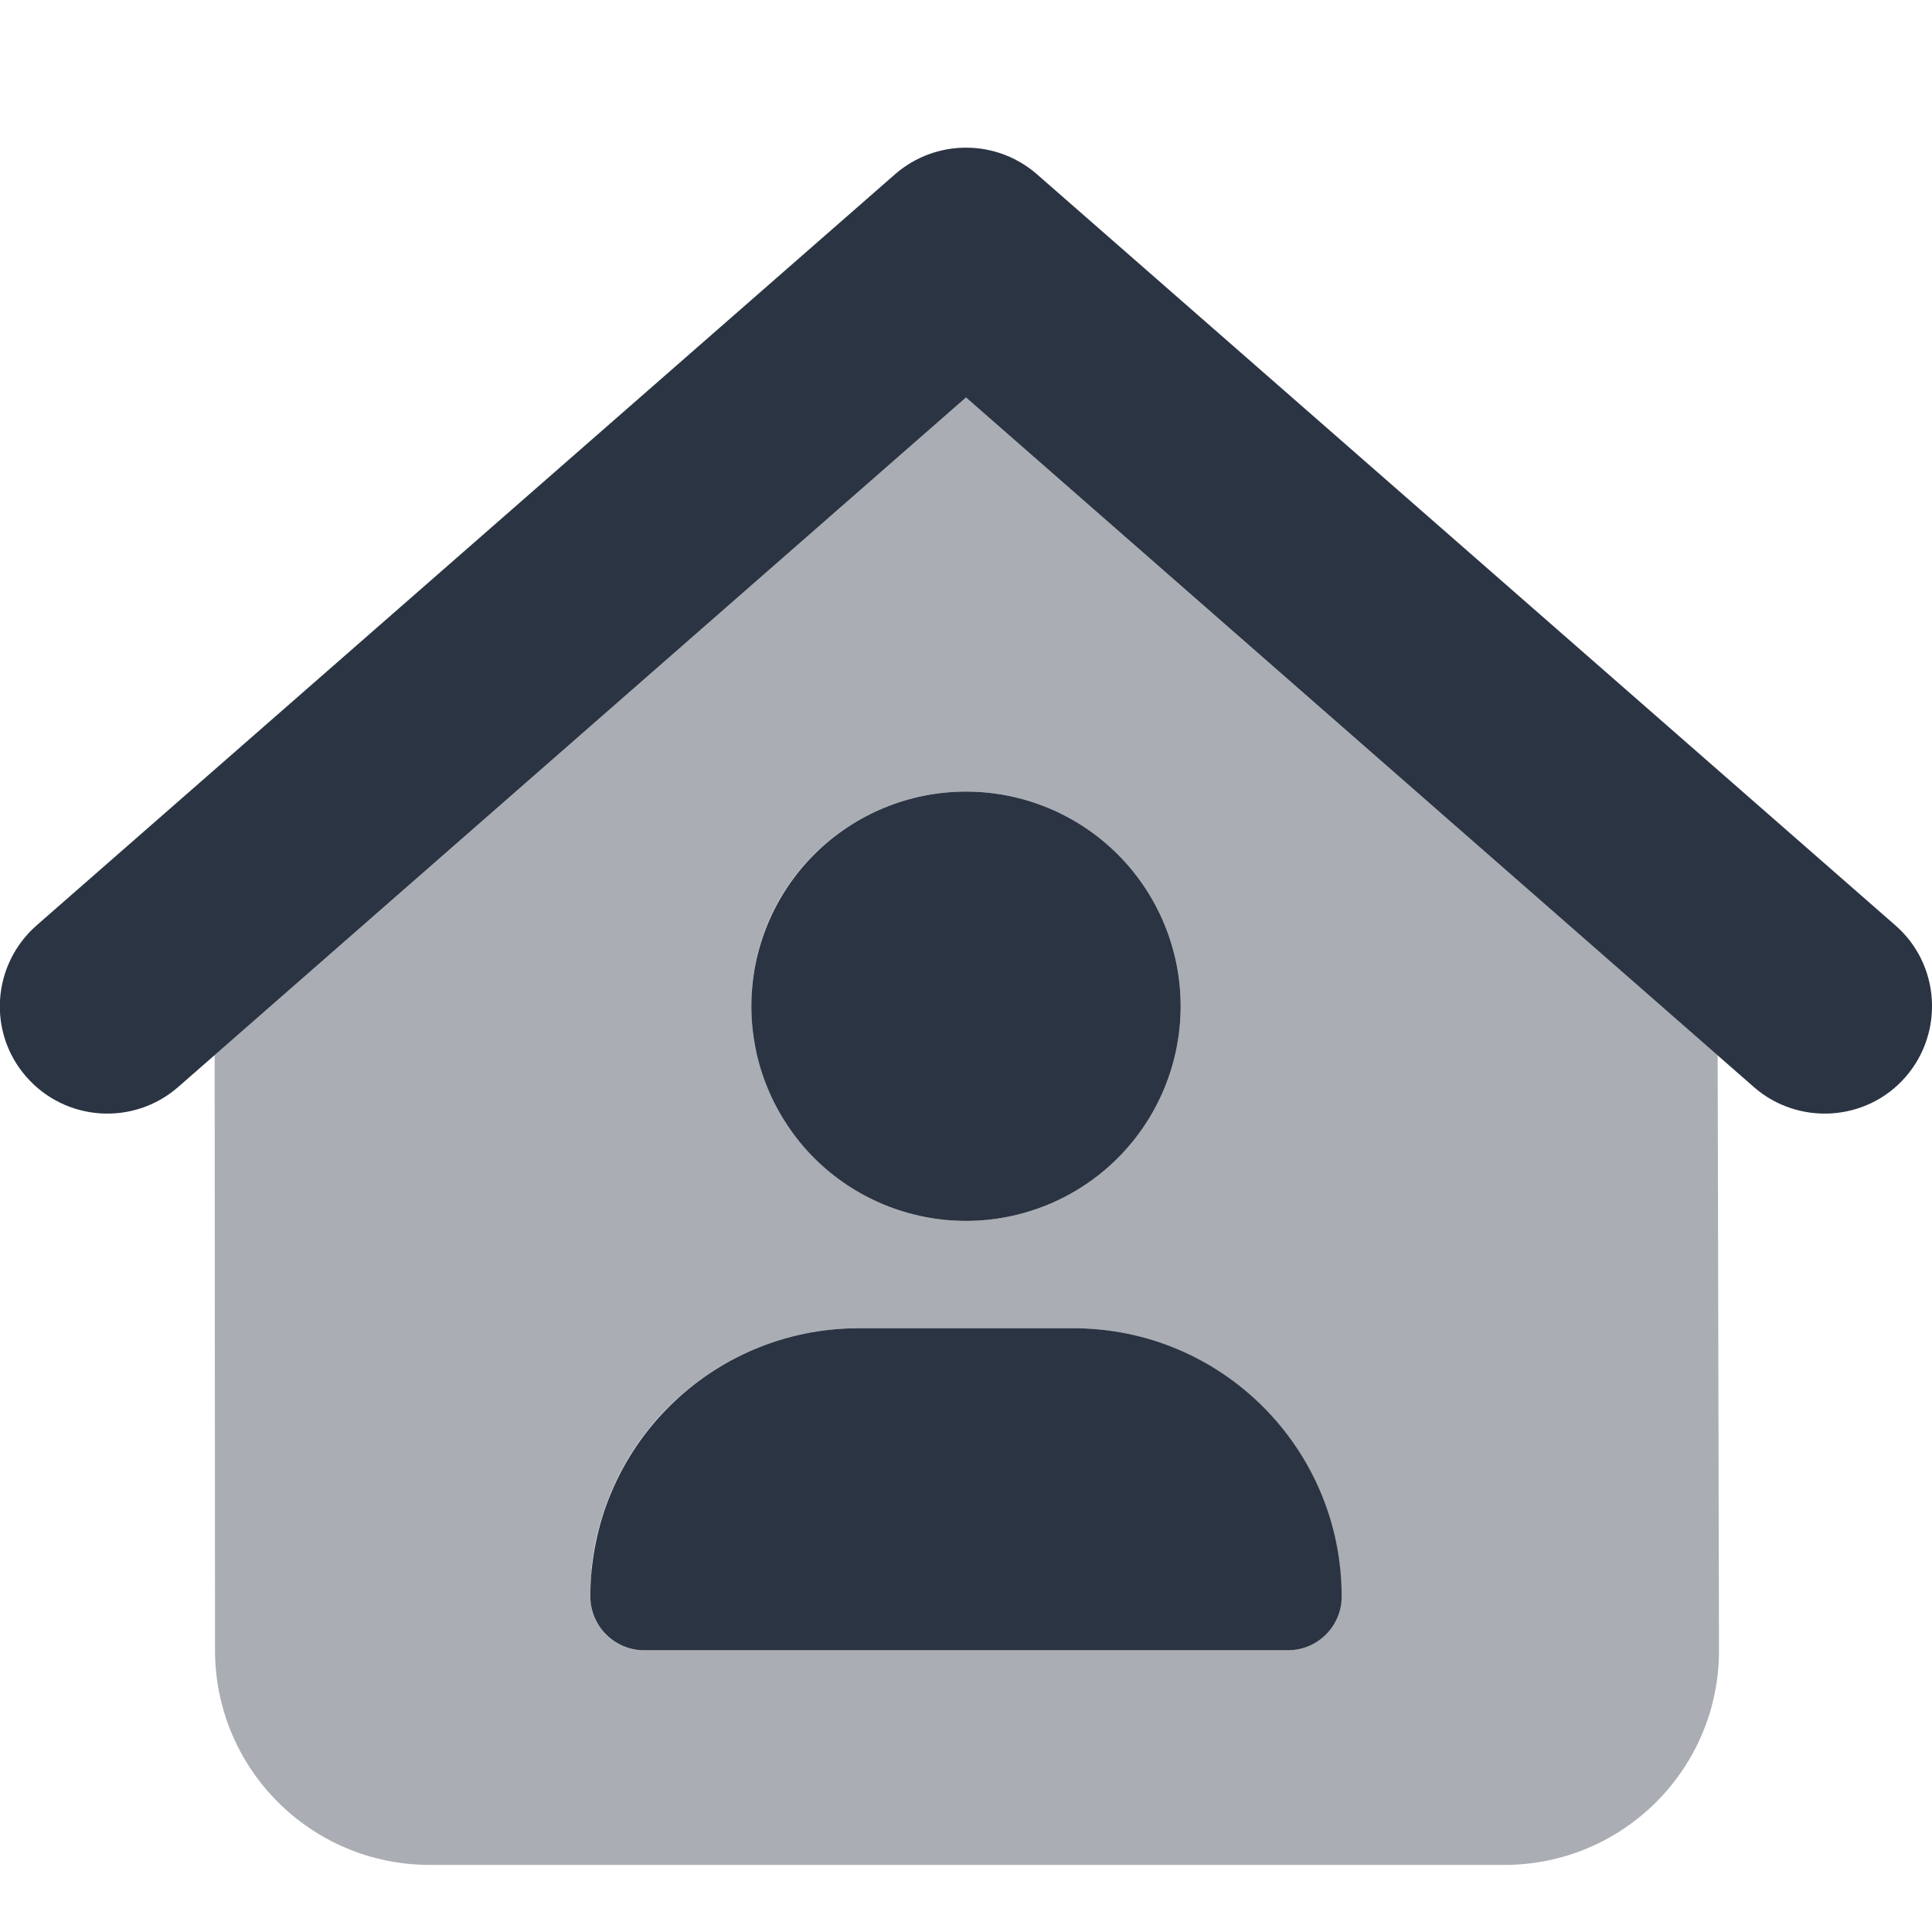 <svg width="48" height="48" viewBox="0 0 48 48" fill="none" xmlns="http://www.w3.org/2000/svg">
<g clip-path="url(#clip0_3360_1204)">
<path opacity="0.4" d="M5.333 26.208L24 9.875C30.225 15.325 36.45 20.767 42.675 26.217L42.708 40.992C42.717 43.942 40.325 46.333 37.375 46.333H10.675C7.733 46.333 5.342 43.95 5.342 41L5.333 26.208ZM14.7 38.983C14.692 39.092 14.683 39.208 14.675 39.325C14.667 39.442 14.667 39.55 14.667 39.667C14.667 39.717 14.667 39.758 14.675 39.8C14.683 39.842 14.683 39.892 14.692 39.933C14.708 40.017 14.733 40.1 14.767 40.183C14.833 40.342 14.933 40.483 15.05 40.608C15.292 40.85 15.625 41 15.992 41H31.992C32.725 41 33.325 40.4 33.325 39.667C33.325 35.983 30.342 33 26.658 33H21.325C19.483 33 17.817 33.75 16.608 34.95C16.008 35.55 15.517 36.275 15.183 37.067C15.017 37.467 14.883 37.883 14.792 38.317C14.75 38.533 14.717 38.758 14.692 38.975L14.7 38.983ZM18.692 24.45C18.683 24.542 18.675 24.633 18.675 24.717C18.667 24.808 18.667 24.9 18.667 24.992C18.667 25.083 18.667 25.175 18.675 25.267C18.683 25.358 18.683 25.45 18.692 25.533C18.708 25.708 18.733 25.892 18.775 26.067C18.85 26.417 18.95 26.75 19.083 27.067C19.35 27.708 19.742 28.283 20.225 28.758C21.192 29.733 22.525 30.333 24 30.333C26.942 30.333 29.333 27.942 29.333 25C29.333 22.058 26.942 19.667 24 19.667C22.525 19.667 21.192 20.267 20.225 21.225C19.742 21.708 19.35 22.283 19.083 22.917C18.95 23.233 18.842 23.567 18.775 23.917C18.742 24.092 18.708 24.267 18.692 24.45Z" fill="#2B3443"/>
<path d="M22.242 4.325C23.25 3.45 24.75 3.45 25.758 4.325L47.092 22.992C48.2 23.958 48.308 25.65 47.342 26.758C46.375 27.867 44.683 27.975 43.575 27.008L24 9.875L4.425 27.008C3.317 27.975 1.633 27.867 0.658 26.758C-0.317 25.65 -0.2 23.967 0.908 22.992L22.242 4.325ZM18.667 25C18.667 23.585 19.229 22.229 20.229 21.229C21.229 20.229 22.585 19.667 24 19.667C25.415 19.667 26.771 20.229 27.771 21.229C28.771 22.229 29.333 23.585 29.333 25C29.333 26.414 28.771 27.771 27.771 28.771C26.771 29.771 25.415 30.333 24 30.333C22.585 30.333 21.229 29.771 20.229 28.771C19.229 27.771 18.667 26.414 18.667 25ZM21.333 33H26.667C30.35 33 33.333 35.983 33.333 39.667C33.333 40.4 32.733 41 32 41H16C15.267 41 14.667 40.4 14.667 39.667C14.667 35.983 17.65 33 21.333 33Z" fill="#2B3443"/>
</g>
<defs>
<clipPath id="clip0_3360_1204">
<rect width="48" height="48" fill="white"/>
</clipPath>
</defs>
</svg>
